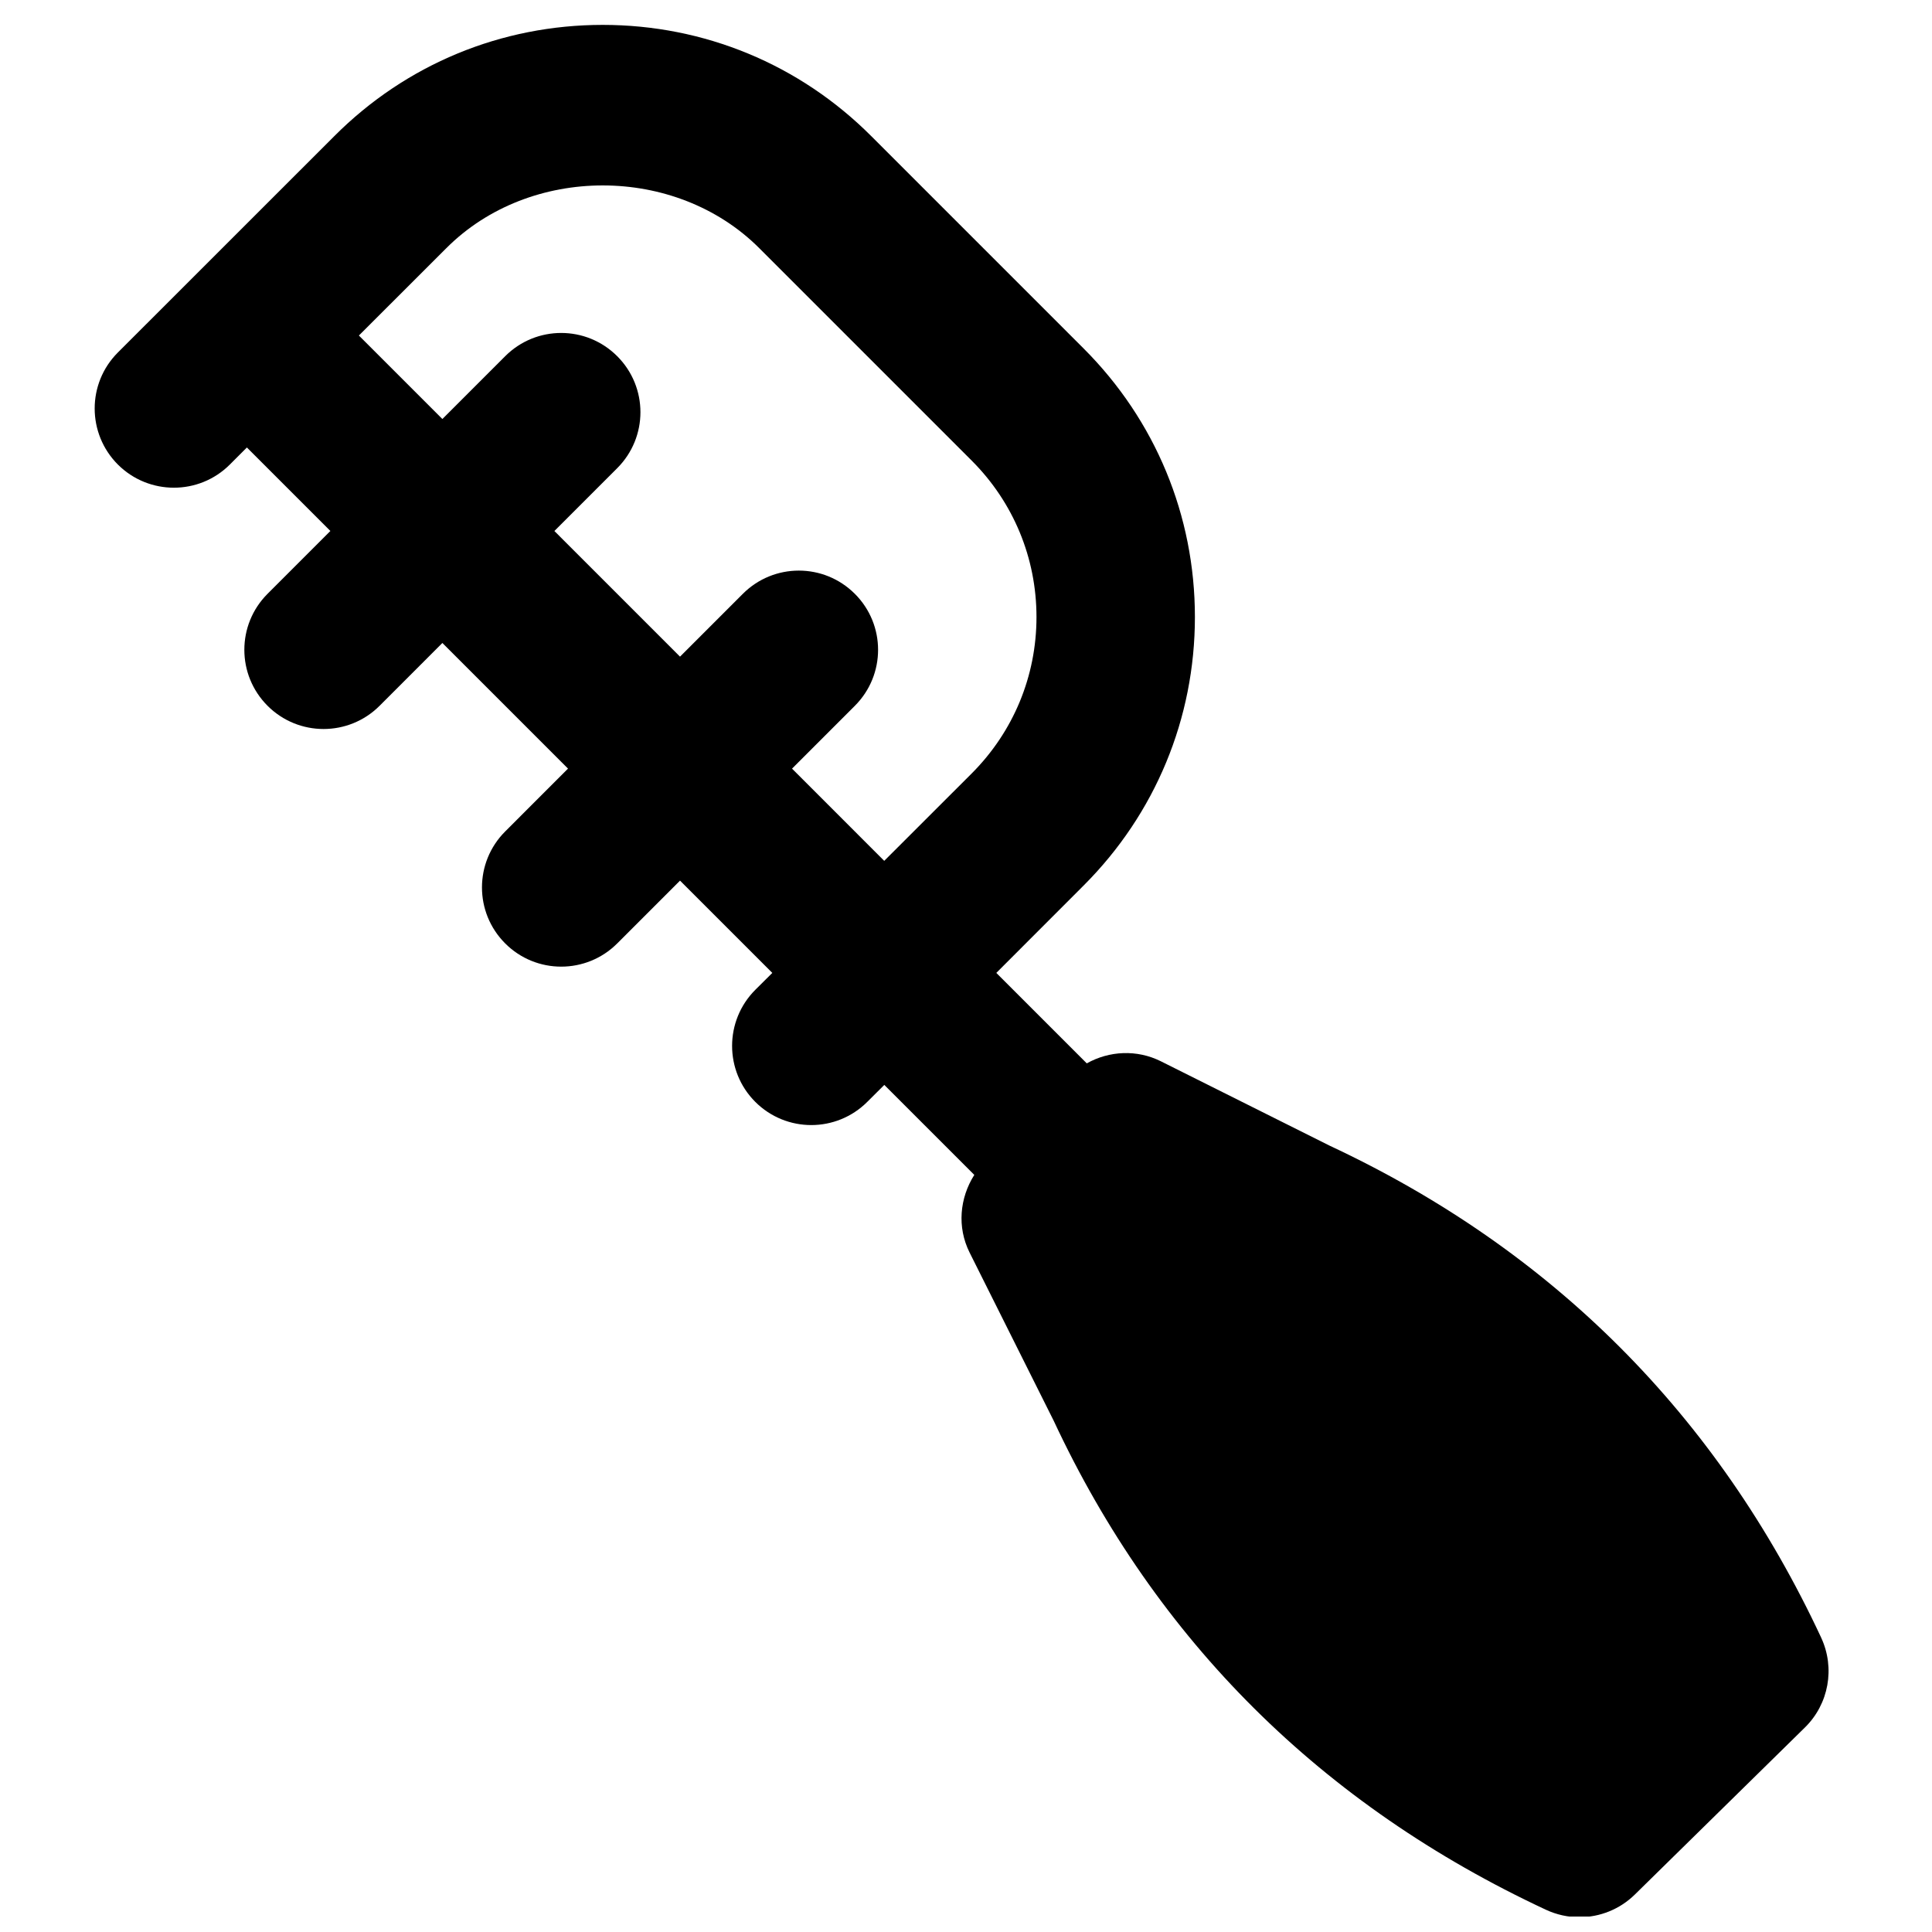 <?xml version="1.0" encoding="UTF-8"?>
<!-- Uploaded to: ICON Repo, www.iconrepo.com, Generator: ICON Repo Mixer Tools -->
<svg width="800px" height="800px" version="1.1" viewBox="144 144 512 512" xmlns="http://www.w3.org/2000/svg">
 <defs>
  <clipPath id="a">
   <path d="m169 150h460v501.9h-460z"/>
  </clipPath>
 </defs>
 <g clip-path="url(#a)">
  <path d="m370.54 301.37c-8.207-8.207-21.473-8.207-29.68 0l-16.648 16.648-33.293-33.297 16.645-16.645c8.211-8.207 8.211-21.477 0-29.684-8.207-8.207-21.473-8.207-29.68 0l-16.648 16.648-22.125-22.125 23.176-23.156c22.125-22.168 60.77-22.148 82.918 0l56.301 56.301c11.062 11.062 17.172 25.801 17.172 41.461 0 15.66-6.109 30.375-17.172 41.457l-23.176 23.156-24.434-24.438 16.645-16.645c8.211-8.207 8.211-21.477 0-29.684m256.08 276.61c-27.5-58.945-71.309-102.8-130.21-130.34l-44.797-22.398c-6.34-3.148-13.645-2.773-19.609 0.566l-23.973-23.973 23.156-23.176c18.996-18.996 29.473-44.273 29.473-71.141 0-26.891-10.477-52.145-29.473-71.145l-56.301-56.301c-19-19.02-44.273-29.473-71.164-29.473-26.871 0-52.145 10.453-71.121 29.473l-57.371 57.352c-8.188 8.188-8.188 21.473 0 29.684 8.207 8.188 21.496 8.188 29.684 0l4.512-4.516 22.125 22.125-16.645 16.648c-8.207 8.207-8.207 21.477 0 29.684 4.094 4.094 9.465 6.148 14.84 6.148s10.75-2.055 14.844-6.148l16.645-16.648 33.293 33.293-16.645 16.648c-8.211 8.207-8.211 21.477 0 29.684 4.094 4.094 9.465 6.148 14.84 6.148s10.75-2.055 14.84-6.148l16.648-16.648 24.457 24.457-4.516 4.492c-8.188 8.207-8.188 21.496 0 29.684 4.094 4.094 9.469 6.148 14.844 6.148 5.371 0 10.746-2.055 14.84-6.148l4.512-4.492 23.848 23.844c-3.883 6.133-4.598 13.855-1.258 20.555l22.273 44.543c27.227 58.336 71.121 101.96 130.48 129.65 2.836 1.32 5.859 1.973 8.859 1.973 5.394 0 10.707-2.078 14.715-6.023l45.027-44.23c6.363-6.215 8.082-15.789 4.324-23.848" fill-rule="evenodd"/>
 </g>
</svg>